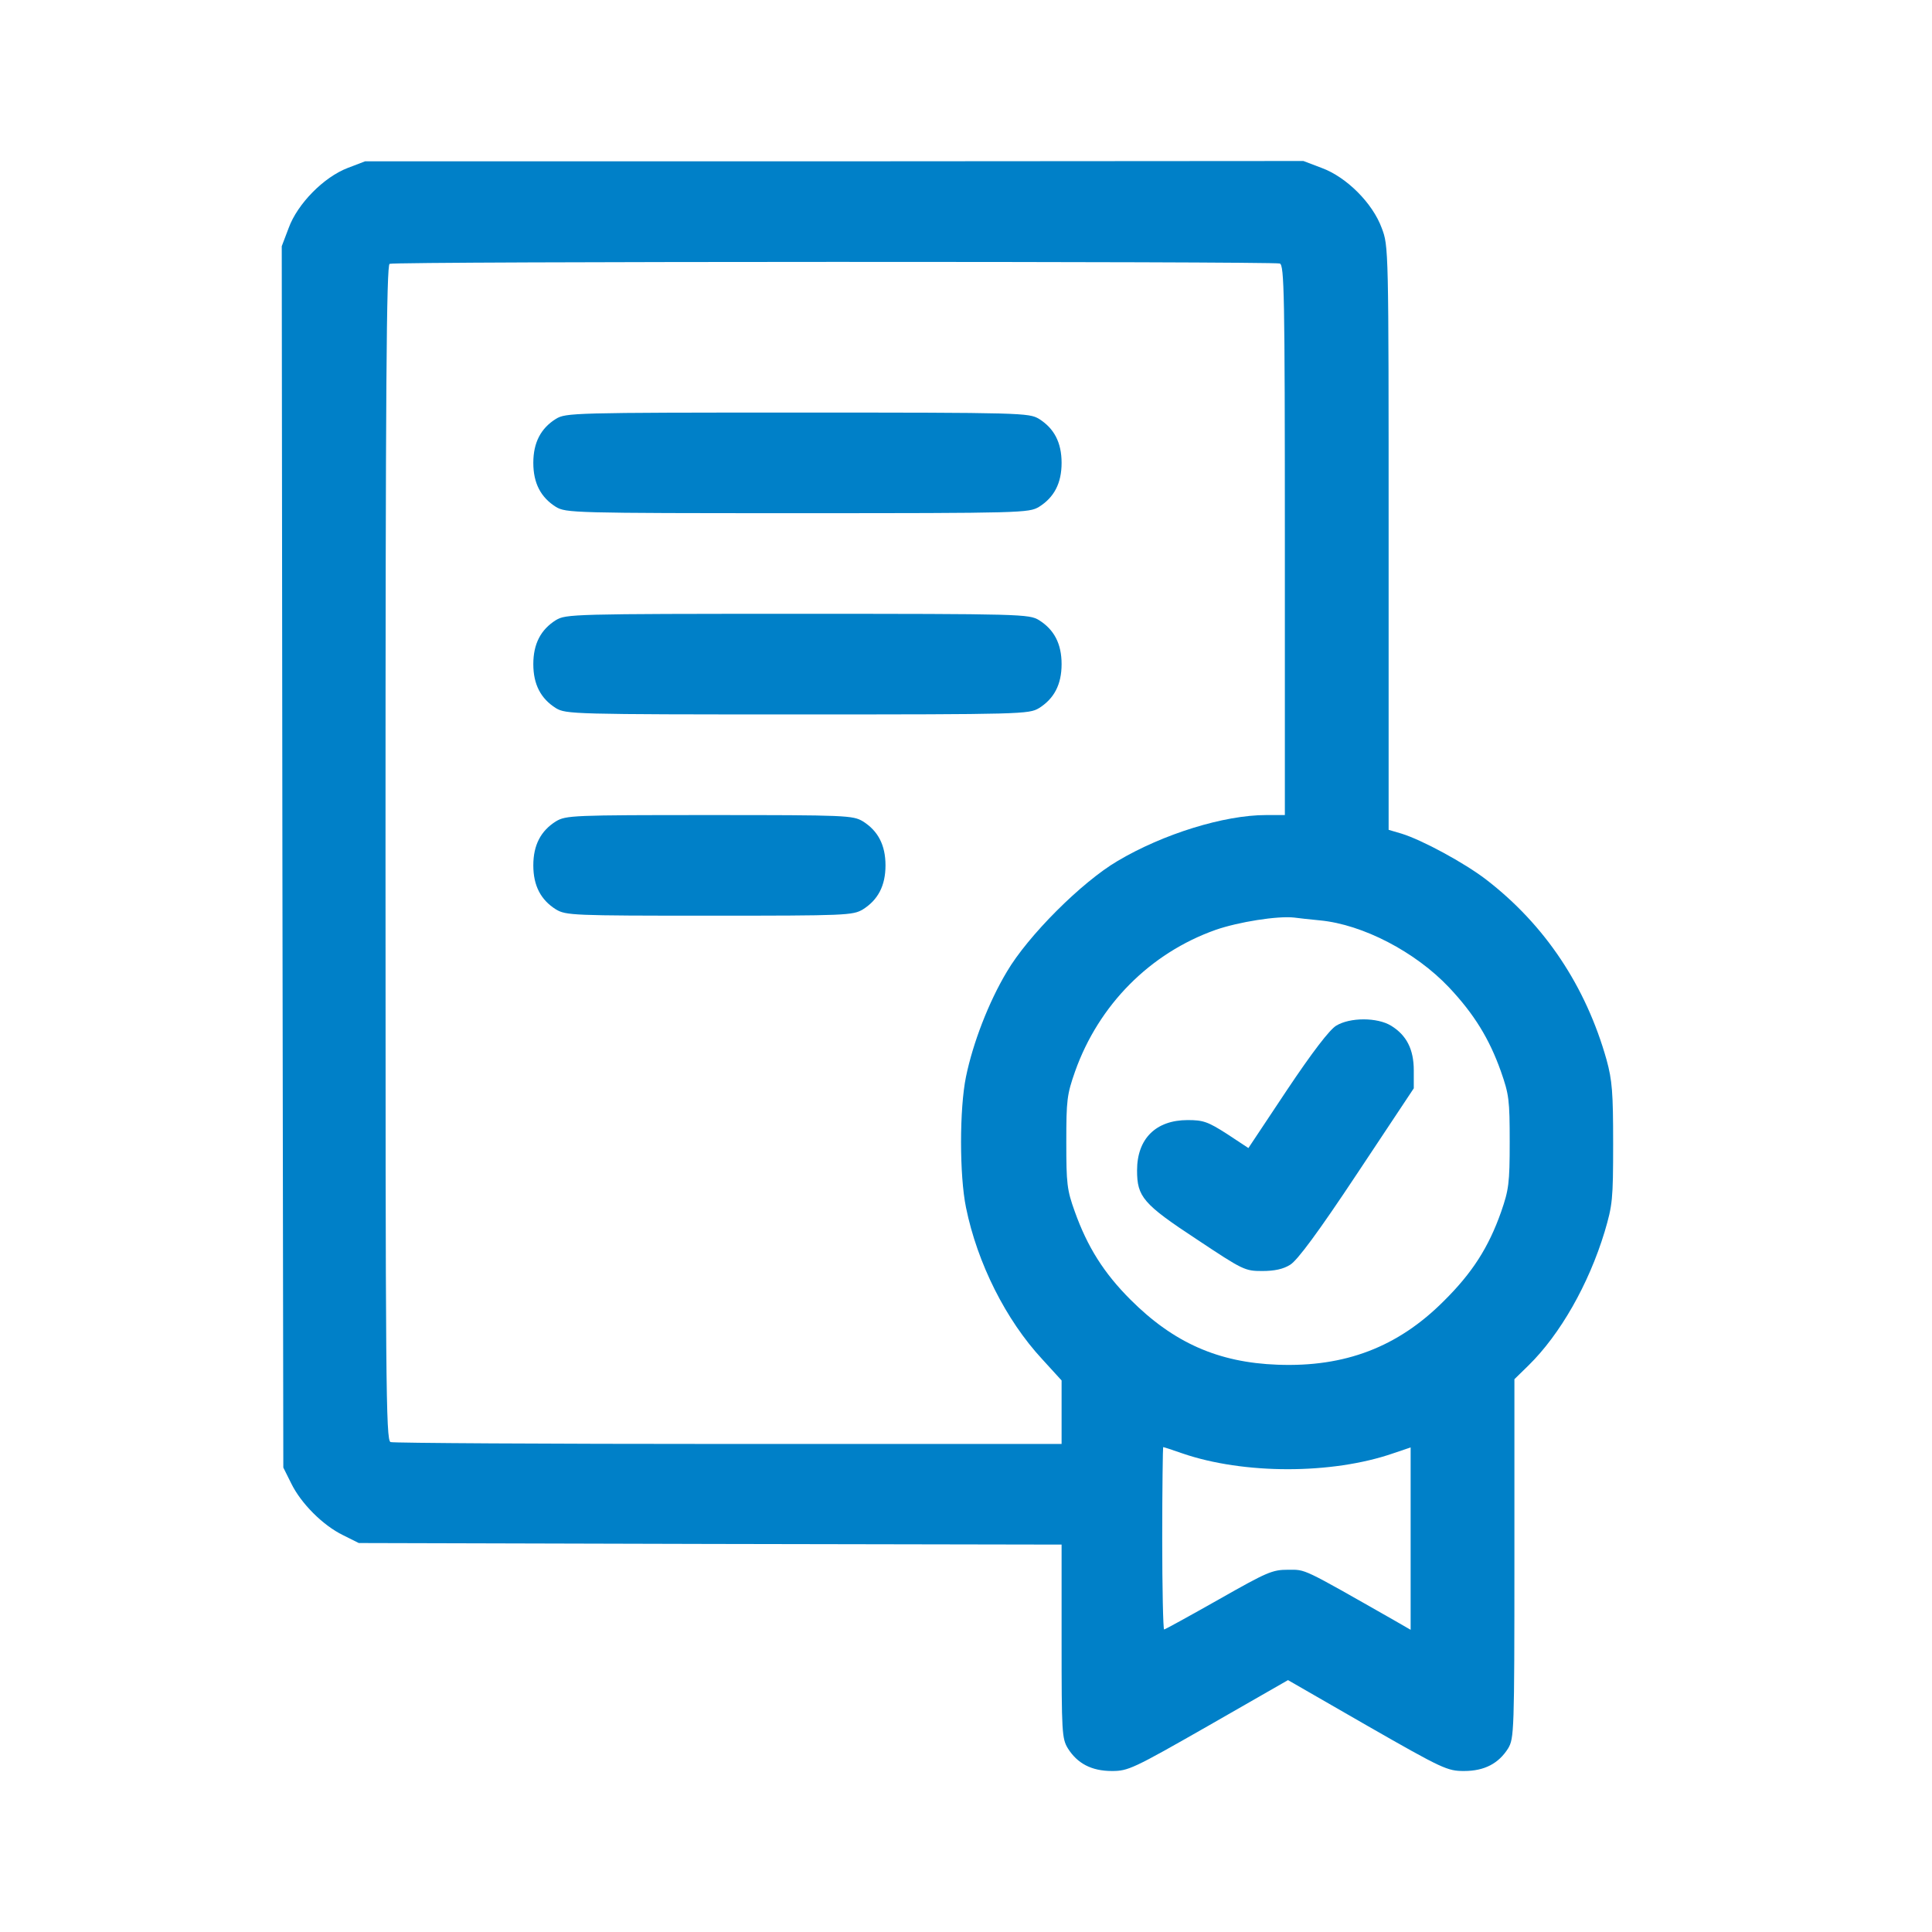 <?xml version="1.0" encoding="UTF-8"?> <svg xmlns="http://www.w3.org/2000/svg" width="48" height="48" viewBox="0 0 48 48" fill="none"><path d="M8.641 4.172C8.047 4.398 7.391 5.062 7.172 5.664L7 6.117L7.016 21.289L7.039 36.461L7.234 36.852C7.477 37.352 8.023 37.898 8.523 38.141L8.914 38.336L17.648 38.359L26.375 38.375V40.781C26.375 43.039 26.383 43.195 26.531 43.438C26.766 43.812 27.117 44 27.625 44C28.031 44 28.148 43.945 30.023 42.875L32 41.742L33.969 42.875C35.852 43.953 35.961 44 36.375 44C36.883 44 37.234 43.812 37.469 43.438C37.617 43.188 37.625 43.031 37.625 38.727V34.266L37.977 33.922C38.758 33.156 39.469 31.914 39.867 30.602C40.062 29.938 40.078 29.812 40.078 28.414C40.078 27.141 40.055 26.844 39.914 26.328C39.398 24.5 38.383 22.977 36.922 21.852C36.383 21.438 35.328 20.867 34.82 20.711L34.5 20.617V13.367C34.5 6.125 34.5 6.117 34.328 5.664C34.102 5.047 33.453 4.398 32.836 4.172L32.383 4L20.727 4.008H9.07L8.641 4.172ZM31.797 6.547C31.906 6.594 31.922 7.266 31.922 13.422V20.25H31.453C30.414 20.25 28.898 20.719 27.766 21.391C26.875 21.914 25.539 23.25 25.016 24.141C24.562 24.898 24.172 25.914 24 26.75C23.836 27.547 23.836 29.203 24 30C24.281 31.383 24.992 32.797 25.891 33.766L26.375 34.297V35.086V35.875H18.102C13.547 35.875 9.773 35.852 9.703 35.828C9.586 35.781 9.578 34.422 9.578 21.188C9.578 9.586 9.602 6.586 9.68 6.555C9.82 6.492 31.648 6.492 31.797 6.547ZM32.797 22.867C33.859 22.969 35.164 23.648 36 24.531C36.625 25.195 37 25.805 37.289 26.617C37.492 27.195 37.508 27.328 37.508 28.375C37.508 29.398 37.484 29.562 37.297 30.102C36.984 30.992 36.578 31.625 35.867 32.328C34.727 33.469 33.414 33.969 31.742 33.906C30.266 33.852 29.156 33.359 28.086 32.289C27.422 31.625 27.016 30.977 26.703 30.102C26.508 29.562 26.492 29.406 26.492 28.375C26.492 27.328 26.508 27.195 26.711 26.617C27.297 24.969 28.57 23.68 30.203 23.102C30.766 22.906 31.742 22.75 32.156 22.797C32.266 22.812 32.555 22.844 32.797 22.867ZM29.375 36.109C30.898 36.633 33.094 36.633 34.609 36.109L35.047 35.961V38.227V40.492L34.641 40.258C32.32 38.938 32.453 39 32 39C31.609 39 31.484 39.055 30.273 39.742C29.555 40.148 28.945 40.484 28.922 40.484C28.898 40.484 28.875 39.461 28.875 38.219C28.875 36.969 28.891 35.953 28.898 35.953C28.914 35.953 29.133 36.023 29.375 36.109Z" fill="#0080C8"></path><path d="M13.812 10.406C13.438 10.641 13.25 10.992 13.25 11.5C13.25 12.008 13.438 12.359 13.812 12.594C14.062 12.742 14.219 12.75 19.812 12.75C25.406 12.75 25.562 12.742 25.812 12.594C26.188 12.359 26.375 12.008 26.375 11.5C26.375 10.992 26.188 10.641 25.812 10.406C25.562 10.258 25.406 10.25 19.812 10.25C14.219 10.25 14.062 10.258 13.812 10.406Z" fill="#0080C8"></path><path d="M13.812 15.406C13.438 15.641 13.25 15.992 13.25 16.5C13.25 17.008 13.438 17.359 13.812 17.594C14.062 17.742 14.219 17.75 19.812 17.75C25.406 17.75 25.562 17.742 25.812 17.594C26.188 17.359 26.375 17.008 26.375 16.5C26.375 15.992 26.188 15.641 25.812 15.406C25.562 15.258 25.406 15.25 19.812 15.25C14.219 15.25 14.062 15.258 13.812 15.406Z" fill="#0080C8"></path><path d="M13.812 20.406C13.438 20.641 13.25 20.992 13.25 21.5C13.25 22.008 13.438 22.359 13.812 22.594C14.062 22.742 14.219 22.75 17.625 22.75C21.031 22.75 21.188 22.742 21.438 22.594C21.812 22.359 22 22.008 22 21.5C22 20.992 21.812 20.641 21.438 20.406C21.188 20.258 21.031 20.25 17.625 20.25C14.219 20.25 14.062 20.258 13.812 20.406Z" fill="#0080C8"></path><path d="M33.195 25.484C33.031 25.586 32.609 26.133 31.977 27.078L31.016 28.523L30.484 28.172C30.008 27.867 29.891 27.828 29.508 27.828C28.719 27.828 28.25 28.289 28.25 29.078C28.25 29.734 28.398 29.914 29.742 30.797C30.883 31.555 30.93 31.578 31.359 31.578C31.664 31.578 31.883 31.531 32.055 31.422C32.234 31.312 32.75 30.617 33.719 29.156L35.125 27.039V26.594C35.125 26.07 34.945 25.719 34.562 25.484C34.219 25.273 33.539 25.273 33.195 25.484Z" fill="#0080C8"></path></svg> 